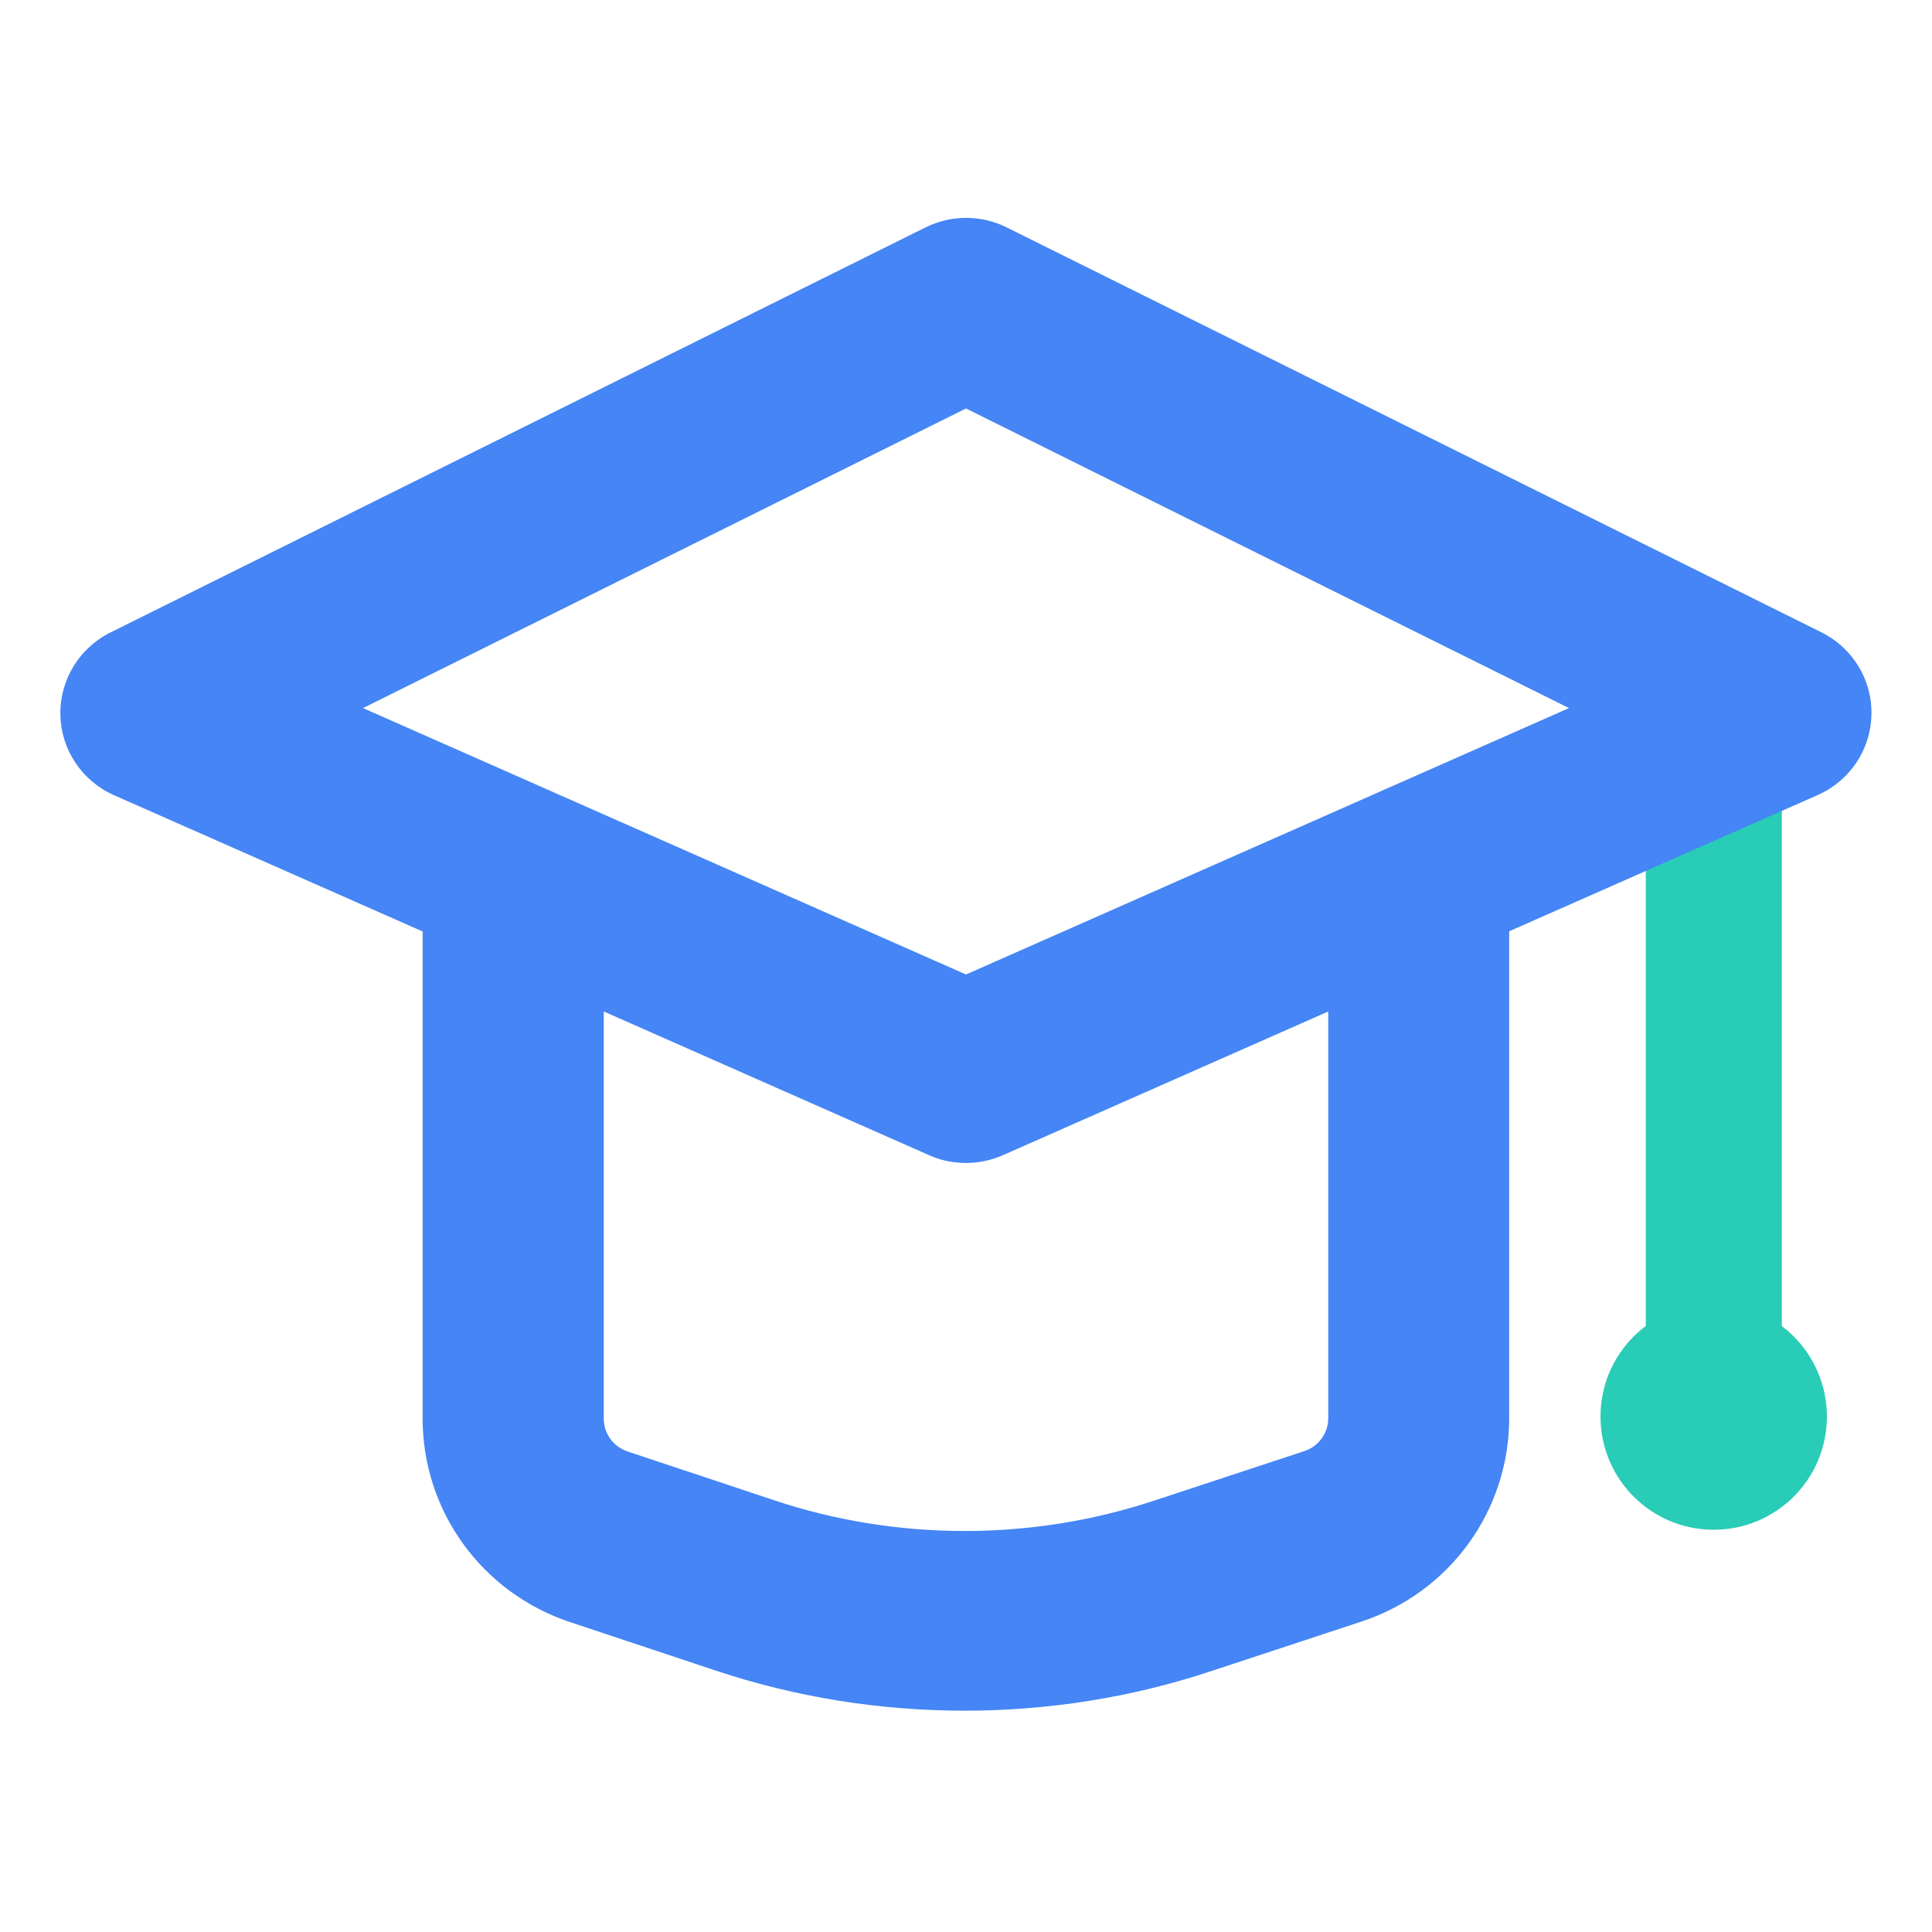 <?xml version="1.0" standalone="no"?><!DOCTYPE svg PUBLIC "-//W3C//DTD SVG 1.1//EN" "http://www.w3.org/Graphics/SVG/1.1/DTD/svg11.dtd"><svg t="1713287308853" class="icon" viewBox="0 0 1024 1024" version="1.1" xmlns="http://www.w3.org/2000/svg" p-id="6714" xmlns:xlink="http://www.w3.org/1999/xlink" width="200" height="200"><path d="M872.3 354.5h72.1v360.3h-72.1V354.5z" fill="#29CCB6" p-id="6715"></path><path d="M908.3 690.8c33.2 0 60 26.9 60 60 0 33.2-26.9 60-60 60-33.2 0-60-26.9-60-60 0-33.2 26.9-60 60-60z" fill="#29CCB6" p-id="6716"></path><path d="M965.5 335.2l-432-214.7c-13.5-6.7-29.4-6.7-42.9 0l-432 214.7c-16.7 8.3-27 25.3-26.6 43.8 0.4 18.5 11.5 35 28.5 42.5L224 493.7v258.2c0 48.9 31.3 92.2 78 107.8l77.5 25.8c42.4 14.1 87 21.2 131.7 21.2 44.1 0 88.2-6.9 130.2-20.8l80.1-26.4c46.9-15.4 78.4-58.8 78.4-107.9v-258l163.5-72.2c17-7.5 28.1-24 28.5-42.5 0.5-18.4-9.8-35.4-26.4-43.7zM704 751.7c0 7.9-5.1 14.9-12.6 17.4l-80.1 26.4c-64.9 21.4-136.4 21.3-201.2-0.4l-77.5-25.8c-7.5-2.5-12.6-9.5-12.6-17.4V536.1l172.5 76.2c6.2 2.8 12.8 4.1 19.5 4.1 6.7 0 13.3-1.4 19.5-4.1L704 536.1v215.6zM512 516.5L192.4 375.3 512 216.5l319.6 158.8L512 516.5z" fill="#4585F5" p-id="6717"></path></svg>